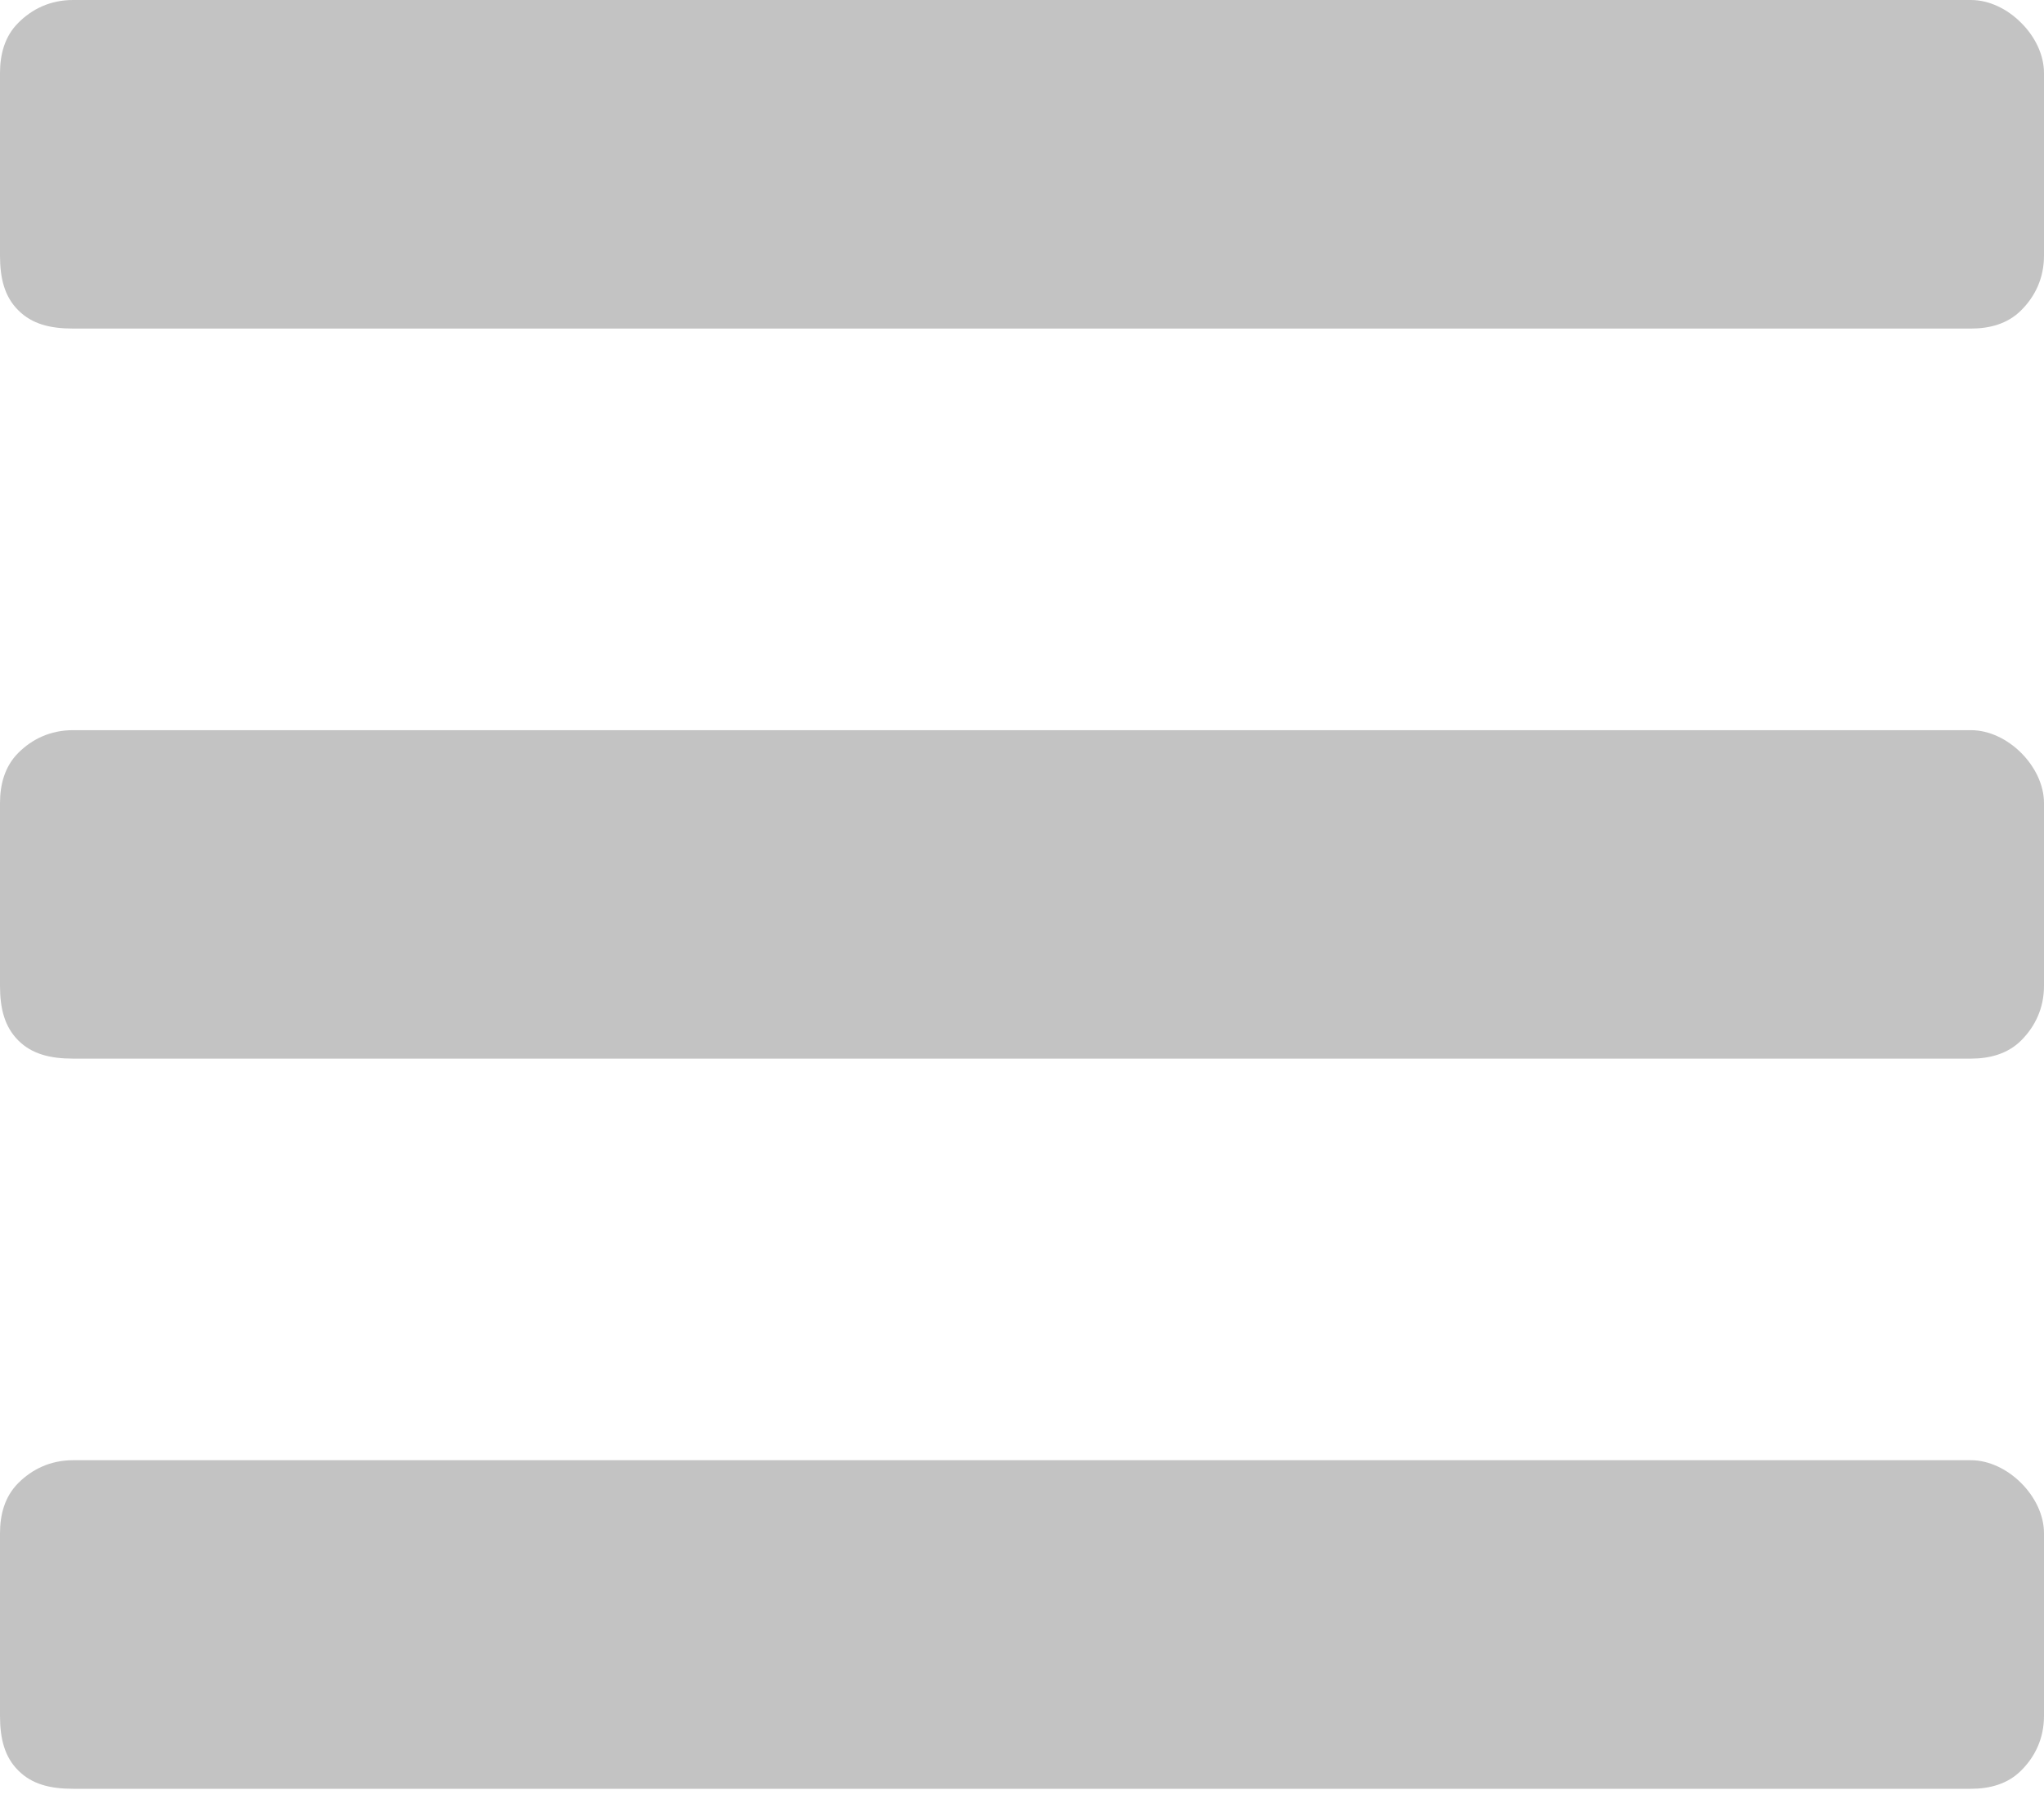 <svg width="18" height="16" viewBox="0 0 18 16" fill="none" xmlns="http://www.w3.org/2000/svg">
<path d="M0.643 2.893C0.442 2.893 0.281 2.853 0.161 2.732C0.04 2.612 0 2.451 0 2.25V0.643C0 0.482 0.04 0.321 0.161 0.201C0.281 0.08 0.442 0 0.643 0H17.357C17.518 0 17.679 0.08 17.799 0.201C17.92 0.321 18 0.482 18 0.643V2.25C18 2.451 17.92 2.612 17.799 2.732C17.679 2.853 17.518 2.893 17.357 2.893H0.643ZM0.643 9.321C0.442 9.321 0.281 9.281 0.161 9.161C0.04 9.04 0 8.879 0 8.679V7.071C0 6.911 0.04 6.75 0.161 6.629C0.281 6.509 0.442 6.429 0.643 6.429H17.357C17.518 6.429 17.679 6.509 17.799 6.629C17.92 6.75 18 6.911 18 7.071V8.679C18 8.879 17.92 9.04 17.799 9.161C17.679 9.281 17.518 9.321 17.357 9.321H0.643ZM0.643 15.75C0.442 15.75 0.281 15.71 0.161 15.589C0.04 15.469 0 15.308 0 15.107V13.5C0 13.339 0.04 13.179 0.161 13.058C0.281 12.938 0.442 12.857 0.643 12.857H17.357C17.518 12.857 17.679 12.938 17.799 13.058C17.92 13.179 18 13.339 18 13.5V15.107C18 15.308 17.92 15.469 17.799 15.589C17.679 15.71 17.518 15.75 17.357 15.75H0.643Z" fill="#C3C3C3"/>
</svg>
